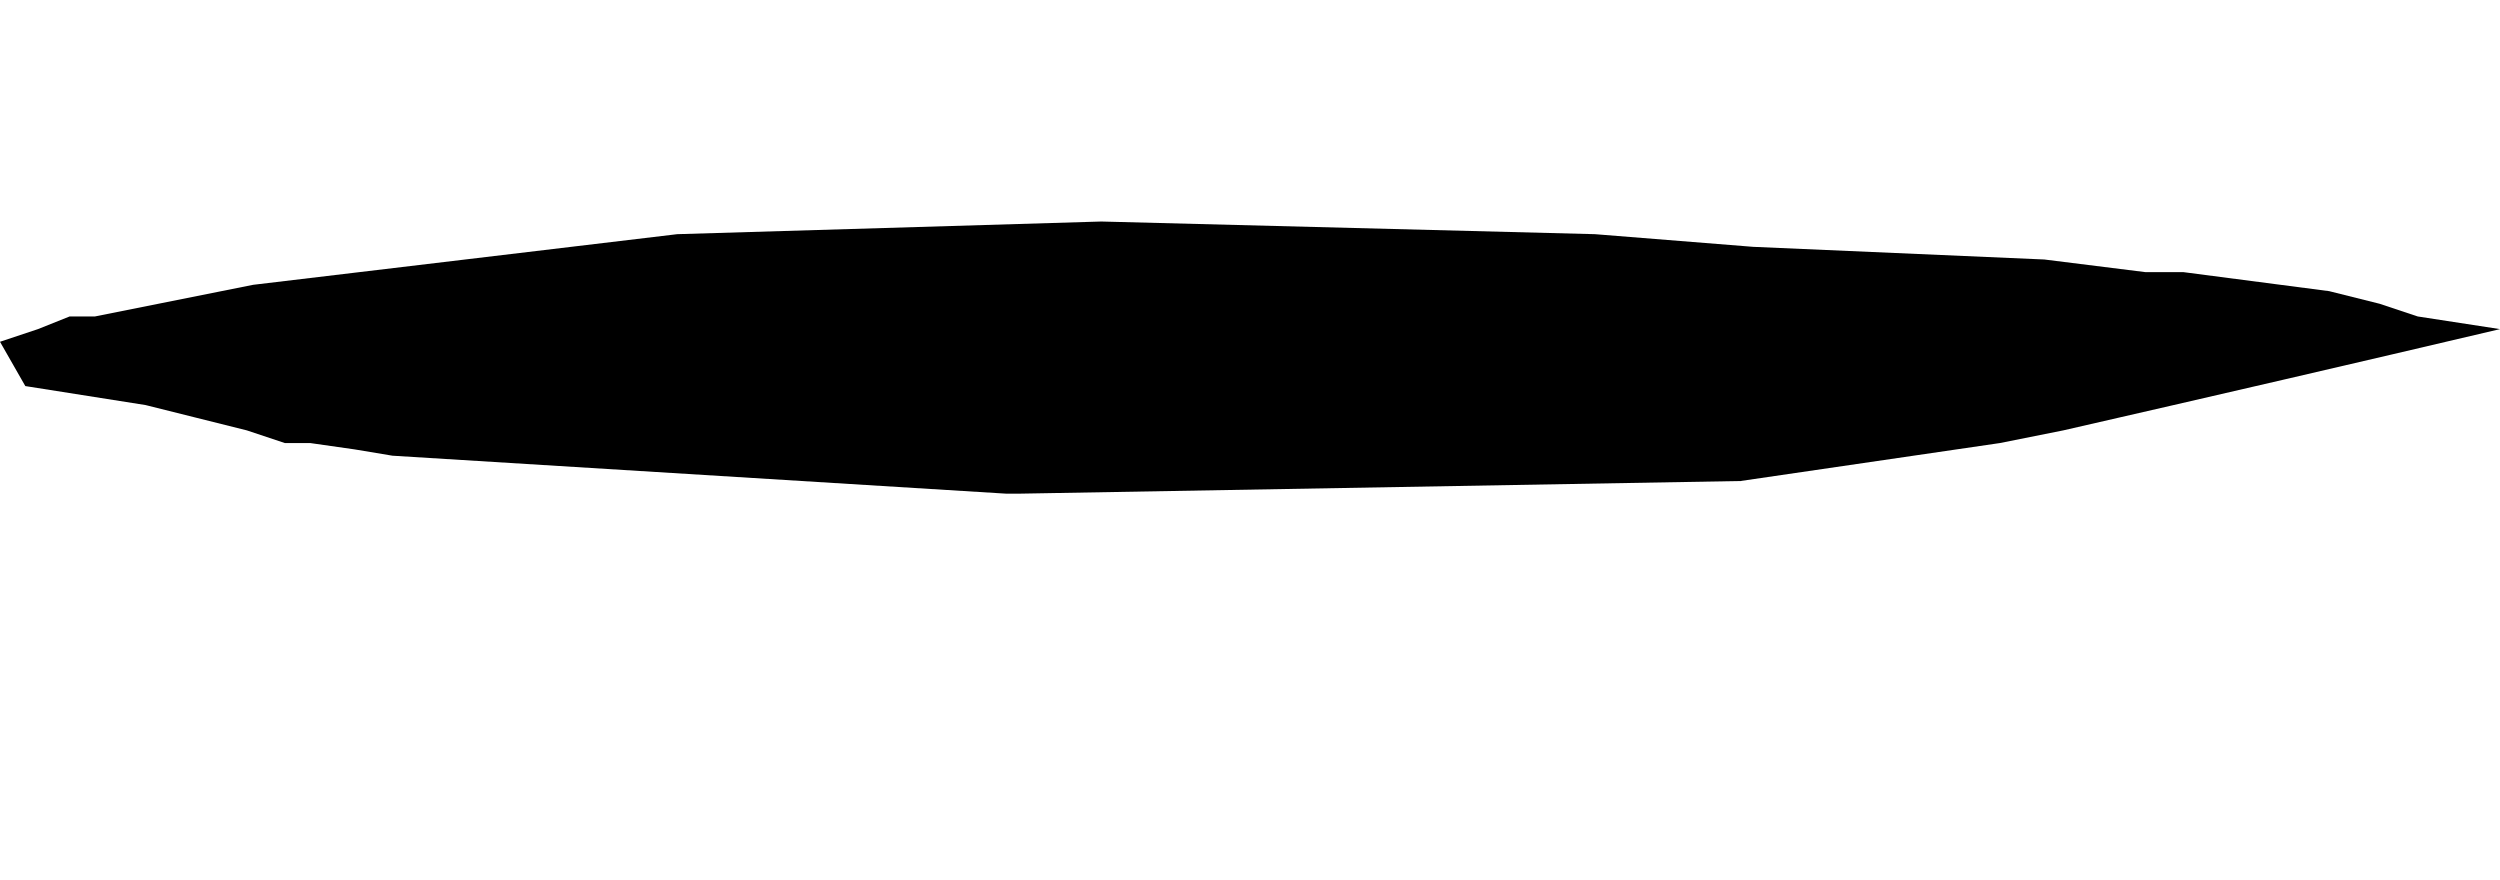 <?xml version="1.0" encoding="UTF-8" standalone="no"?>
<svg xmlns:xlink="http://www.w3.org/1999/xlink" height="6.95px" width="19.75px" xmlns="http://www.w3.org/2000/svg">
  <g transform="matrix(1.0, 0.0, 0.0, 1.0, -4.55, -21.45)">
    <path d="M4.55 24.15 L4.55 24.15 4.75 24.5 5.7 24.65 6.1 24.75 6.5 24.85 6.8 24.95 7.0 24.95 7.35 25.0 7.65 25.05 12.5 25.35 12.6 25.35 Q15.45 25.3 18.3 25.25 L20.35 24.95 20.85 24.85 Q22.6 24.45 24.3 24.05 L24.3 24.05 23.65 23.95 23.35 23.85 22.95 23.75 21.8 23.6 21.55 23.6 21.5 23.6 20.7 23.5 Q19.55 23.45 18.4 23.4 L17.15 23.3 Q15.2 23.25 13.25 23.2 L9.9 23.3 6.55 23.7 5.3 23.95 5.2 23.95 5.1 23.95 4.85 24.05 4.55 24.15" fill="#000000" fill-rule="evenodd" stroke="none">
      <animate attributeName="fill" dur="2s" repeatCount="indefinite" values="#000000;#000001"/>
      <animate attributeName="fill-opacity" dur="2s" repeatCount="indefinite" values="1.0;1.0"/>
      <animate attributeName="d" dur="2s" repeatCount="indefinite" values="M4.55 24.15 L4.55 24.15 4.75 24.5 5.7 24.65 6.1 24.75 6.5 24.85 6.8 24.95 7.0 24.95 7.35 25.0 7.65 25.05 12.5 25.35 12.6 25.35 Q15.45 25.3 18.3 25.25 L20.35 24.95 20.85 24.85 Q22.6 24.45 24.3 24.05 L24.3 24.05 23.65 23.95 23.35 23.85 22.95 23.75 21.8 23.6 21.55 23.6 21.5 23.6 20.7 23.5 Q19.55 23.45 18.4 23.4 L17.15 23.3 Q15.2 23.25 13.25 23.2 L9.9 23.3 6.55 23.7 5.3 23.95 5.2 23.95 5.1 23.95 4.85 24.05 4.55 24.15;M6.8 23.1 L6.8 23.2 6.8 23.55 6.95 24.15 7.35 24.3 7.65 24.45 7.65 24.7 7.65 24.85 7.65 24.5 7.9 24.6 11.15 27.2 11.25 27.3 Q13.3 28.9 15.9 28.15 L17.45 27.5 17.95 27.25 Q21.0 25.6 21.15 25.35 L21.25 25.35 22.0 24.85 22.2 24.8 22.2 24.6 21.1 24.4 21.0 24.45 20.95 24.45 20.75 24.0 Q20.65 23.65 19.0 22.95 L17.75 22.45 Q14.85 21.3 14.05 21.5 L11.35 22.3 8.4 23.15 7.15 23.3 7.15 23.35 7.15 23.3 7.05 23.1 6.8 23.1"/>
    </path>
    <path d="M4.55 24.15 L4.85 24.05 5.1 23.95 5.2 23.95 5.3 23.95 6.55 23.7 9.9 23.3 13.25 23.2 Q15.2 23.25 17.15 23.3 L18.4 23.4 Q19.55 23.45 20.7 23.5 L21.5 23.6 21.55 23.6 21.8 23.6 22.95 23.75 23.35 23.85 23.65 23.95 24.3 24.05 24.3 24.05 Q22.6 24.45 20.85 24.85 L20.35 24.95 18.3 25.25 Q15.45 25.3 12.6 25.35 L12.5 25.35 7.65 25.05 7.35 25.0 7.0 24.95 6.8 24.95 6.5 24.85 6.1 24.75 5.7 24.65 4.75 24.5 4.55 24.15 4.55 24.15" fill="none" stroke="#000000" stroke-linecap="round" stroke-linejoin="round" stroke-opacity="0.0" stroke-width="1.0">
      <animate attributeName="stroke" dur="2s" repeatCount="indefinite" values="#000000;#000001"/>
      <animate attributeName="stroke-width" dur="2s" repeatCount="indefinite" values="0.0;0.0"/>
      <animate attributeName="fill-opacity" dur="2s" repeatCount="indefinite" values="0.0;0.0"/>
      <animate attributeName="d" dur="2s" repeatCount="indefinite" values="M4.55 24.15 L4.85 24.05 5.1 23.95 5.2 23.95 5.3 23.95 6.55 23.7 9.9 23.3 13.25 23.2 Q15.2 23.25 17.15 23.3 L18.4 23.4 Q19.55 23.45 20.7 23.5 L21.5 23.6 21.55 23.6 21.8 23.6 22.95 23.75 23.35 23.85 23.65 23.95 24.3 24.05 24.3 24.05 Q22.6 24.45 20.85 24.85 L20.35 24.95 18.3 25.25 Q15.45 25.3 12.6 25.35 L12.5 25.35 7.65 25.05 7.35 25.0 7.0 24.95 6.8 24.95 6.5 24.85 6.1 24.75 5.7 24.65 4.75 24.5 4.55 24.15 4.55 24.15;M6.8 23.1 L7.05 23.1 7.15 23.3 7.15 23.35 7.15 23.3 8.4 23.15 11.35 22.3 14.05 21.5 Q14.85 21.3 17.75 22.45 L19.0 22.95 Q20.65 23.65 20.75 24.0 L20.95 24.45 21.0 24.45 21.1 24.4 22.2 24.6 22.2 24.8 22.0 24.85 21.25 25.35 21.15 25.35 Q21.0 25.6 17.95 27.25 L17.45 27.5 15.9 28.15 Q13.3 28.9 11.25 27.3 L11.15 27.2 7.9 24.6 7.65 24.5 7.65 24.85 7.65 24.7 7.65 24.45 7.35 24.3 6.95 24.15 6.8 23.55 6.8 23.2 6.8 23.1"/>
    </path>
  </g>
</svg>
